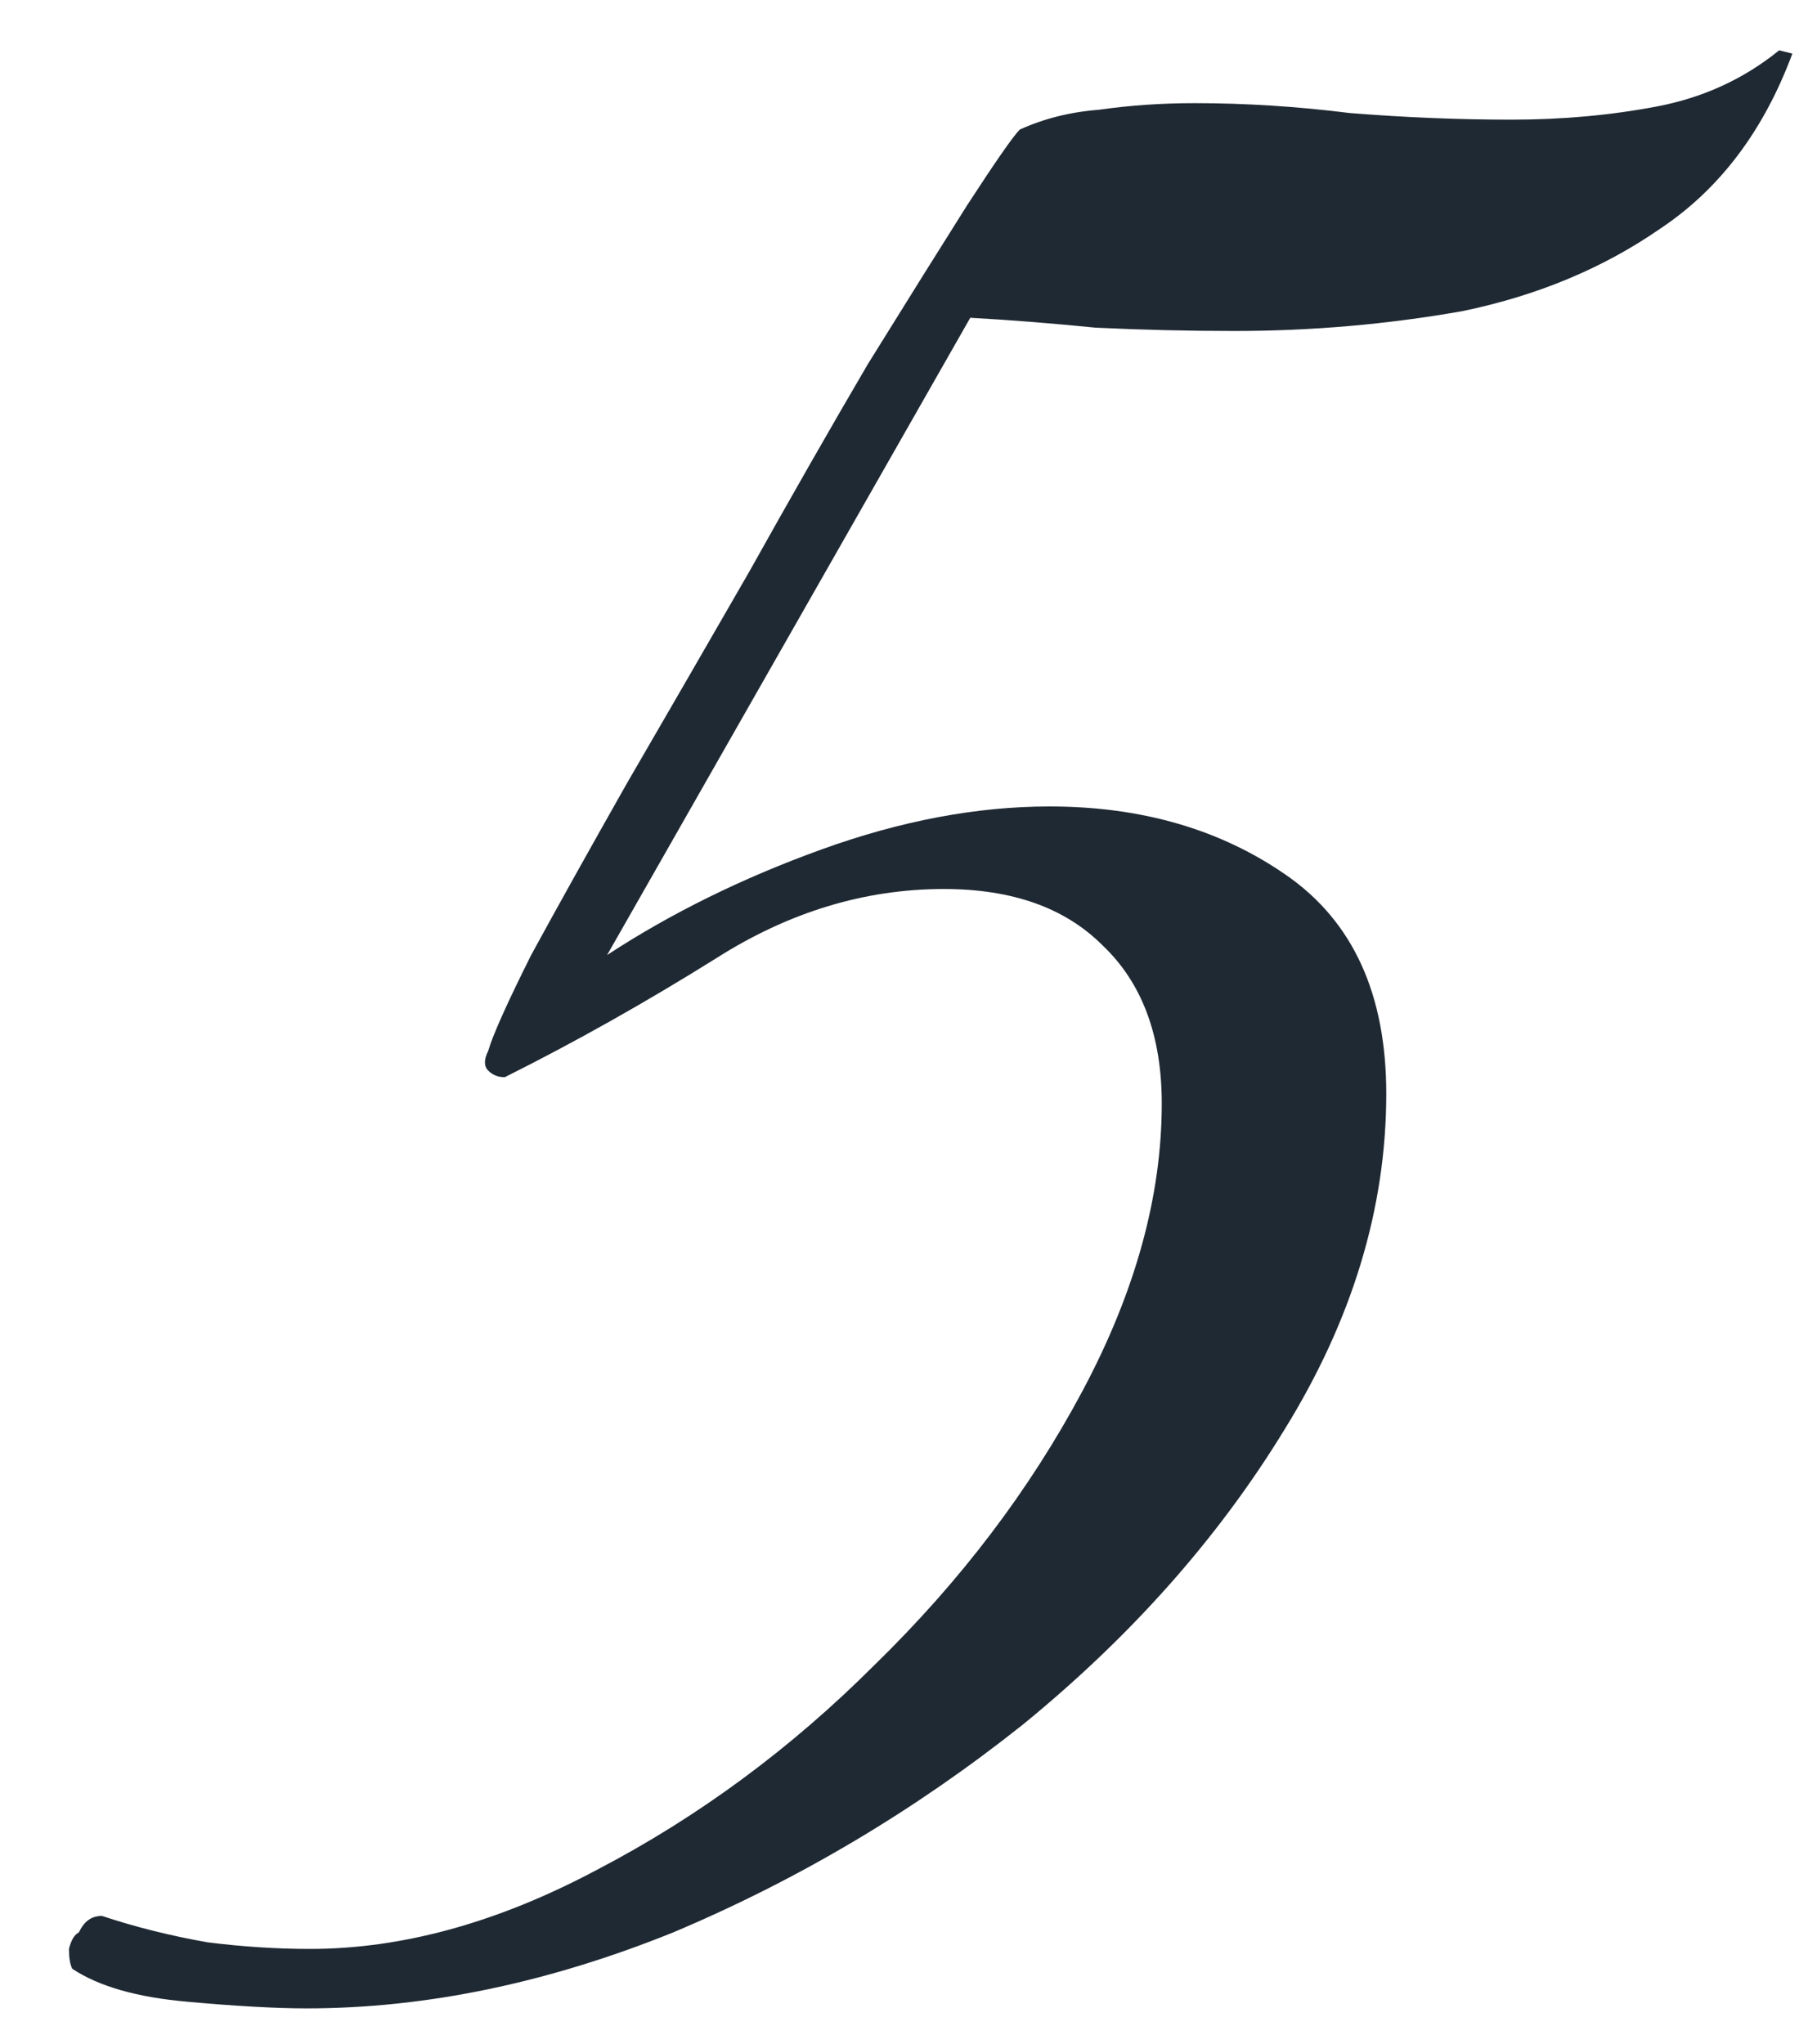 <?xml version="1.0" encoding="UTF-8"?> <svg xmlns="http://www.w3.org/2000/svg" width="23" height="26" viewBox="0 0 23 26" fill="none"><path d="M3.901 25.546C3.509 25.546 3.005 25.518 2.389 25.462C1.745 25.406 1.255 25.266 0.919 25.042C0.891 24.986 0.877 24.902 0.877 24.79C0.905 24.678 0.947 24.608 1.003 24.58C1.031 24.524 1.059 24.482 1.087 24.454C1.143 24.398 1.213 24.37 1.297 24.37C1.717 24.51 2.165 24.622 2.641 24.706C3.089 24.762 3.523 24.79 3.943 24.79C5.119 24.79 6.337 24.454 7.597 23.782C8.885 23.11 10.061 22.242 11.125 21.178C12.217 20.114 13.099 18.952 13.771 17.692C14.443 16.432 14.779 15.214 14.779 14.038C14.779 13.17 14.527 12.498 14.023 12.022C13.547 11.546 12.875 11.308 12.007 11.308C10.999 11.308 10.033 11.602 9.109 12.19C8.213 12.75 7.317 13.254 6.421 13.702C6.337 13.702 6.267 13.674 6.211 13.618C6.155 13.562 6.155 13.478 6.211 13.366C6.267 13.17 6.449 12.764 6.757 12.148C7.093 11.532 7.499 10.804 7.975 9.964C8.479 9.096 8.997 8.2 9.529 7.276C10.061 6.324 10.565 5.442 11.041 4.63C11.545 3.818 11.965 3.146 12.301 2.614C12.665 2.054 12.889 1.732 12.973 1.648C13.281 1.508 13.617 1.424 13.981 1.396C14.373 1.34 14.779 1.312 15.199 1.312C15.843 1.312 16.501 1.354 17.173 1.438C17.873 1.494 18.559 1.522 19.231 1.522C19.875 1.522 20.491 1.466 21.079 1.354C21.667 1.242 22.185 1.004 22.633 0.64L22.801 0.682C22.437 1.662 21.877 2.404 21.121 2.908C20.393 3.412 19.553 3.762 18.601 3.958C17.649 4.126 16.683 4.21 15.703 4.21C15.115 4.21 14.527 4.196 13.939 4.168C13.379 4.112 12.847 4.07 12.343 4.042L7.723 12.148C8.535 11.616 9.445 11.168 10.453 10.804C11.461 10.44 12.427 10.258 13.351 10.258C14.527 10.258 15.535 10.552 16.375 11.14C17.215 11.728 17.635 12.652 17.635 13.912C17.635 15.368 17.201 16.796 16.333 18.196C15.493 19.568 14.387 20.814 13.015 21.934C11.643 23.026 10.159 23.908 8.563 24.58C6.967 25.224 5.413 25.546 3.901 25.546Z" fill="#1F2933"></path></svg> 